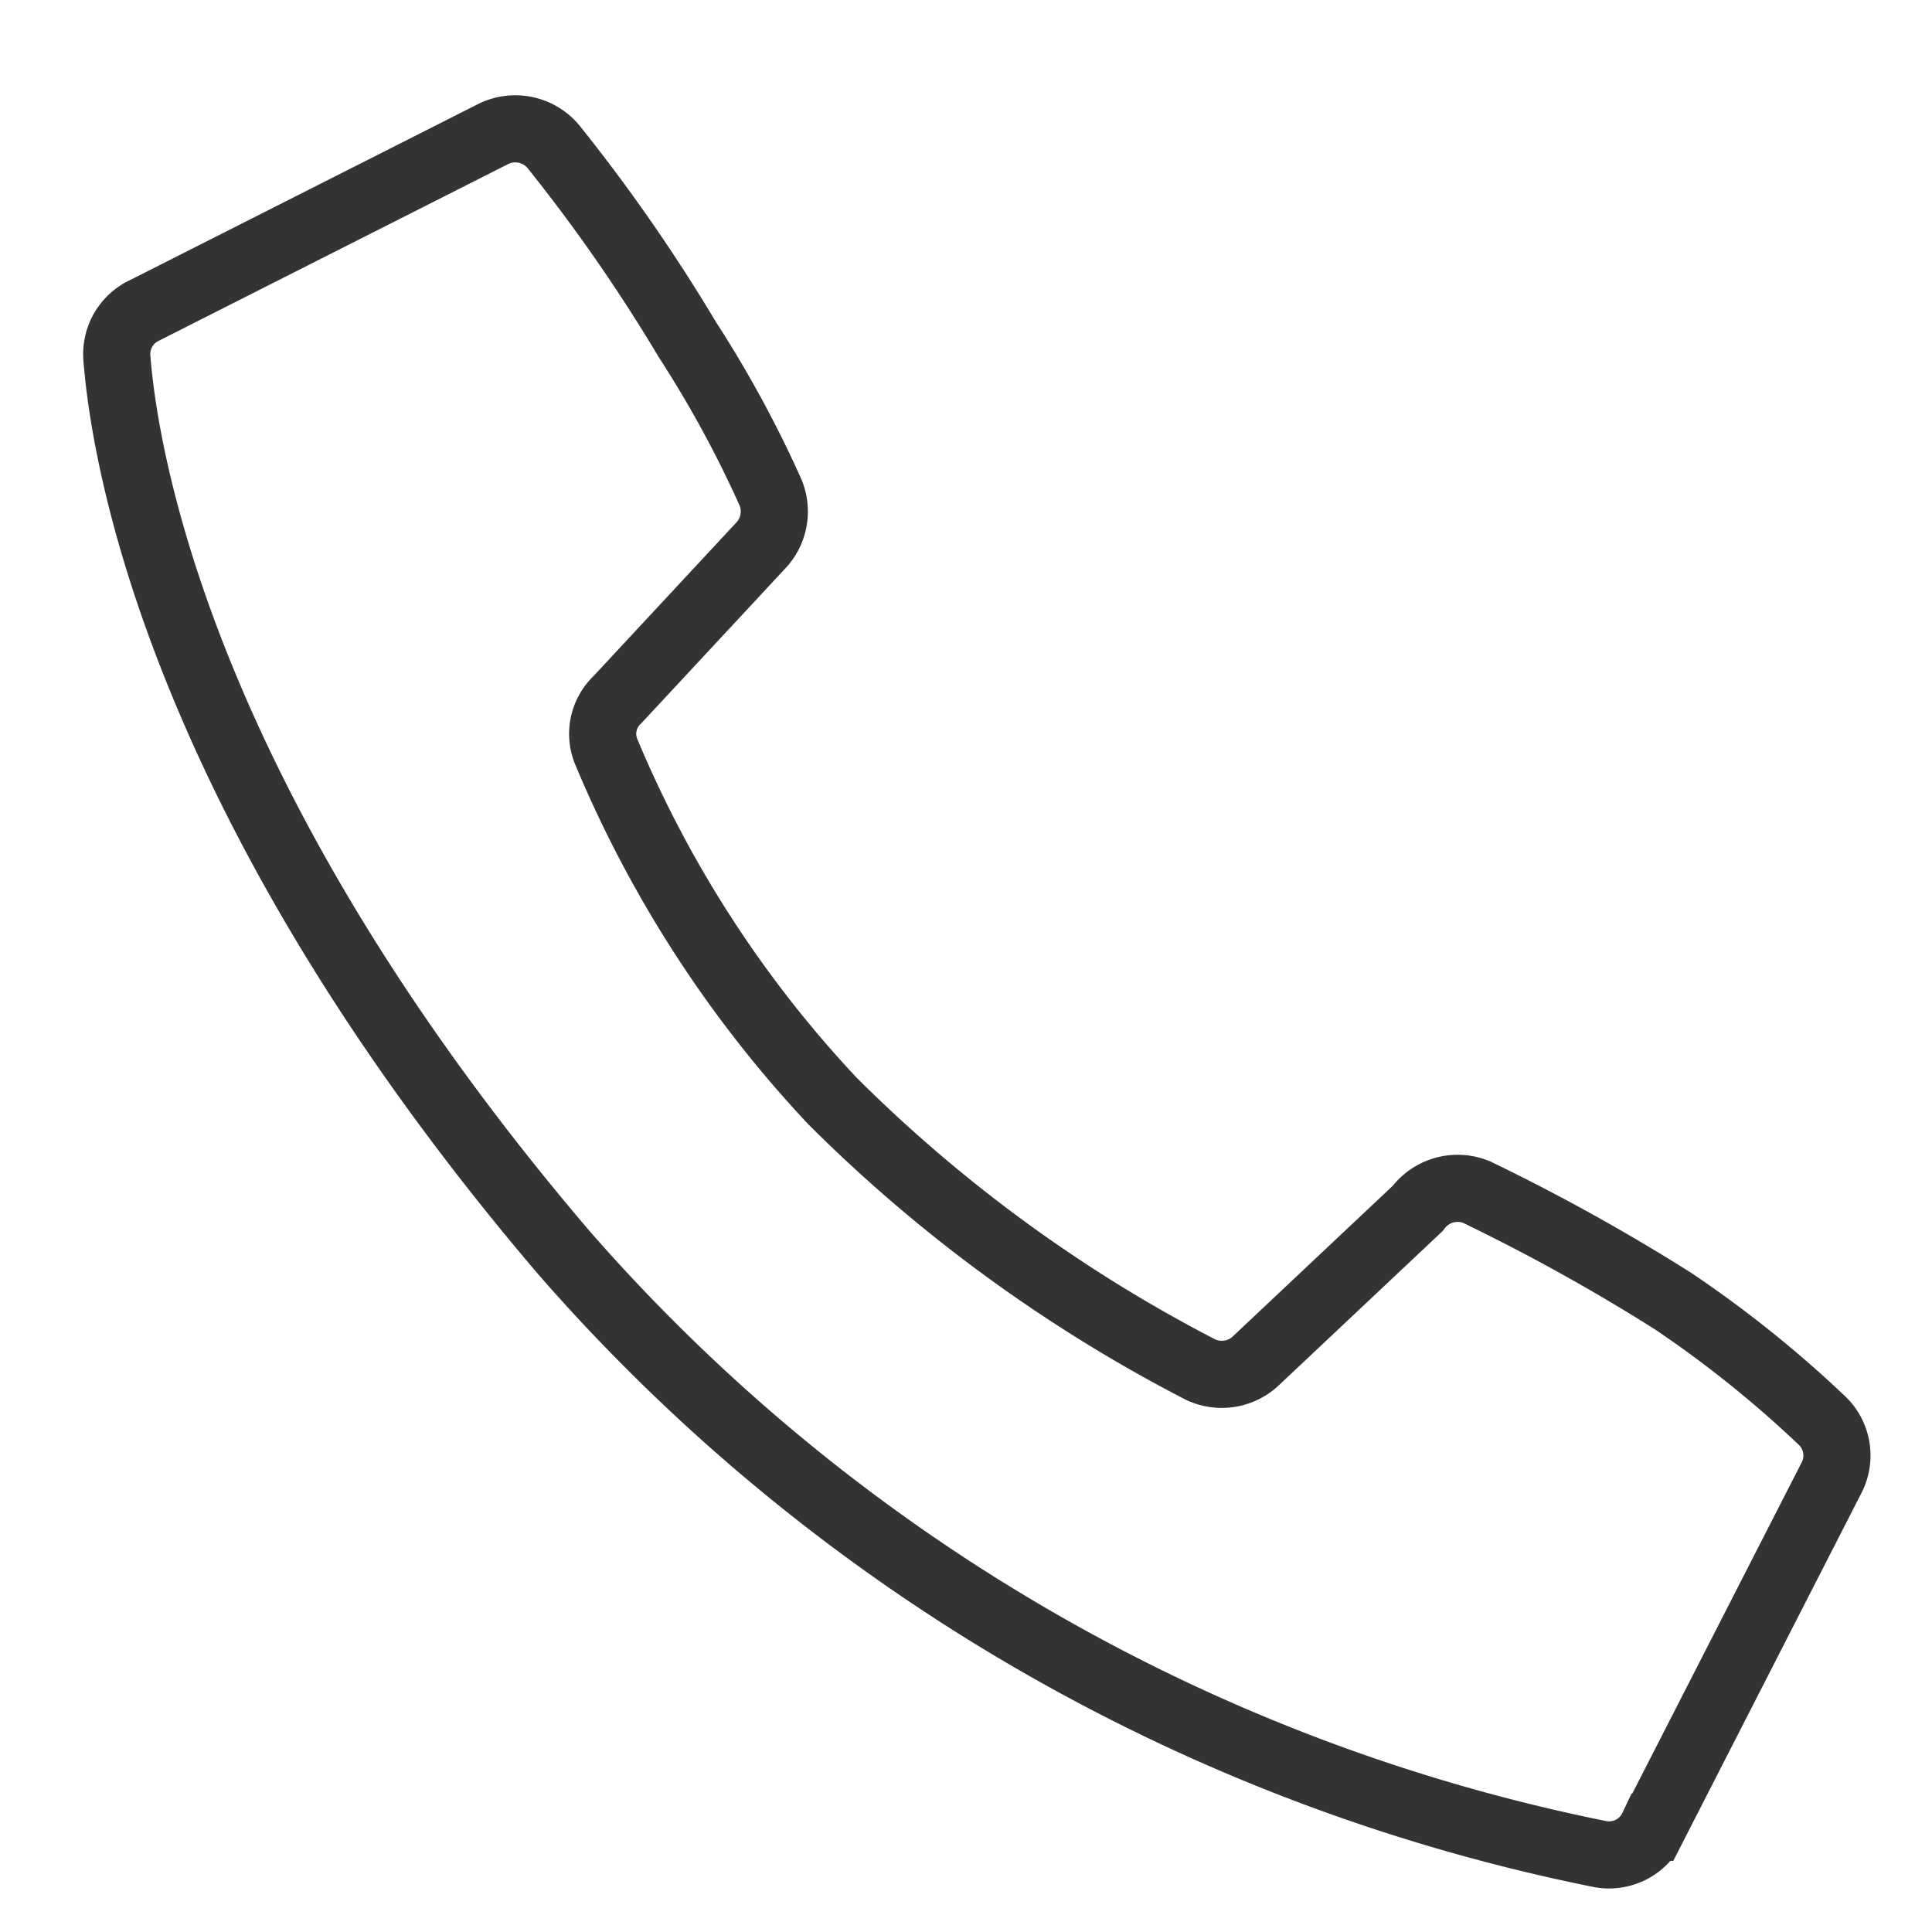 <svg id="Ebene_1" data-name="Ebene 1" xmlns="http://www.w3.org/2000/svg" viewBox="0 0 14.39 14.39">
  <defs>
    <style>
      .cls-1 {
        fill: none;
        stroke: #333;
        stroke-linecap: round;
        stroke-miterlimit: 10;
        stroke-width: 0.5px;
      }
    </style>
  </defs>
  <path class="cls-1" d="M9.36,10.13,10.56,9A.37.37,0,0,1,11,8.88a14.79,14.79,0,0,1,1.46.81,8.52,8.52,0,0,1,1.11.89.36.36,0,0,1,.07.43l-1.33,2.6a.36.36,0,0,1-.39.2A13.87,13.87,0,0,1,4.2,9.33C1.36,6,.93,3.44.87,2.66a.36.36,0,0,1,.21-.35L3.67,1a.37.37,0,0,1,.45.09,12.73,12.73,0,0,1,1,1.44,8.46,8.46,0,0,1,.62,1.14.37.37,0,0,1-.08.4L4.6,5.21a.35.35,0,0,0-.08.4A8.69,8.69,0,0,0,6.2,8.2a11.06,11.06,0,0,0,2.74,2A.37.37,0,0,0,9.36,10.13Z"/>
</svg>

